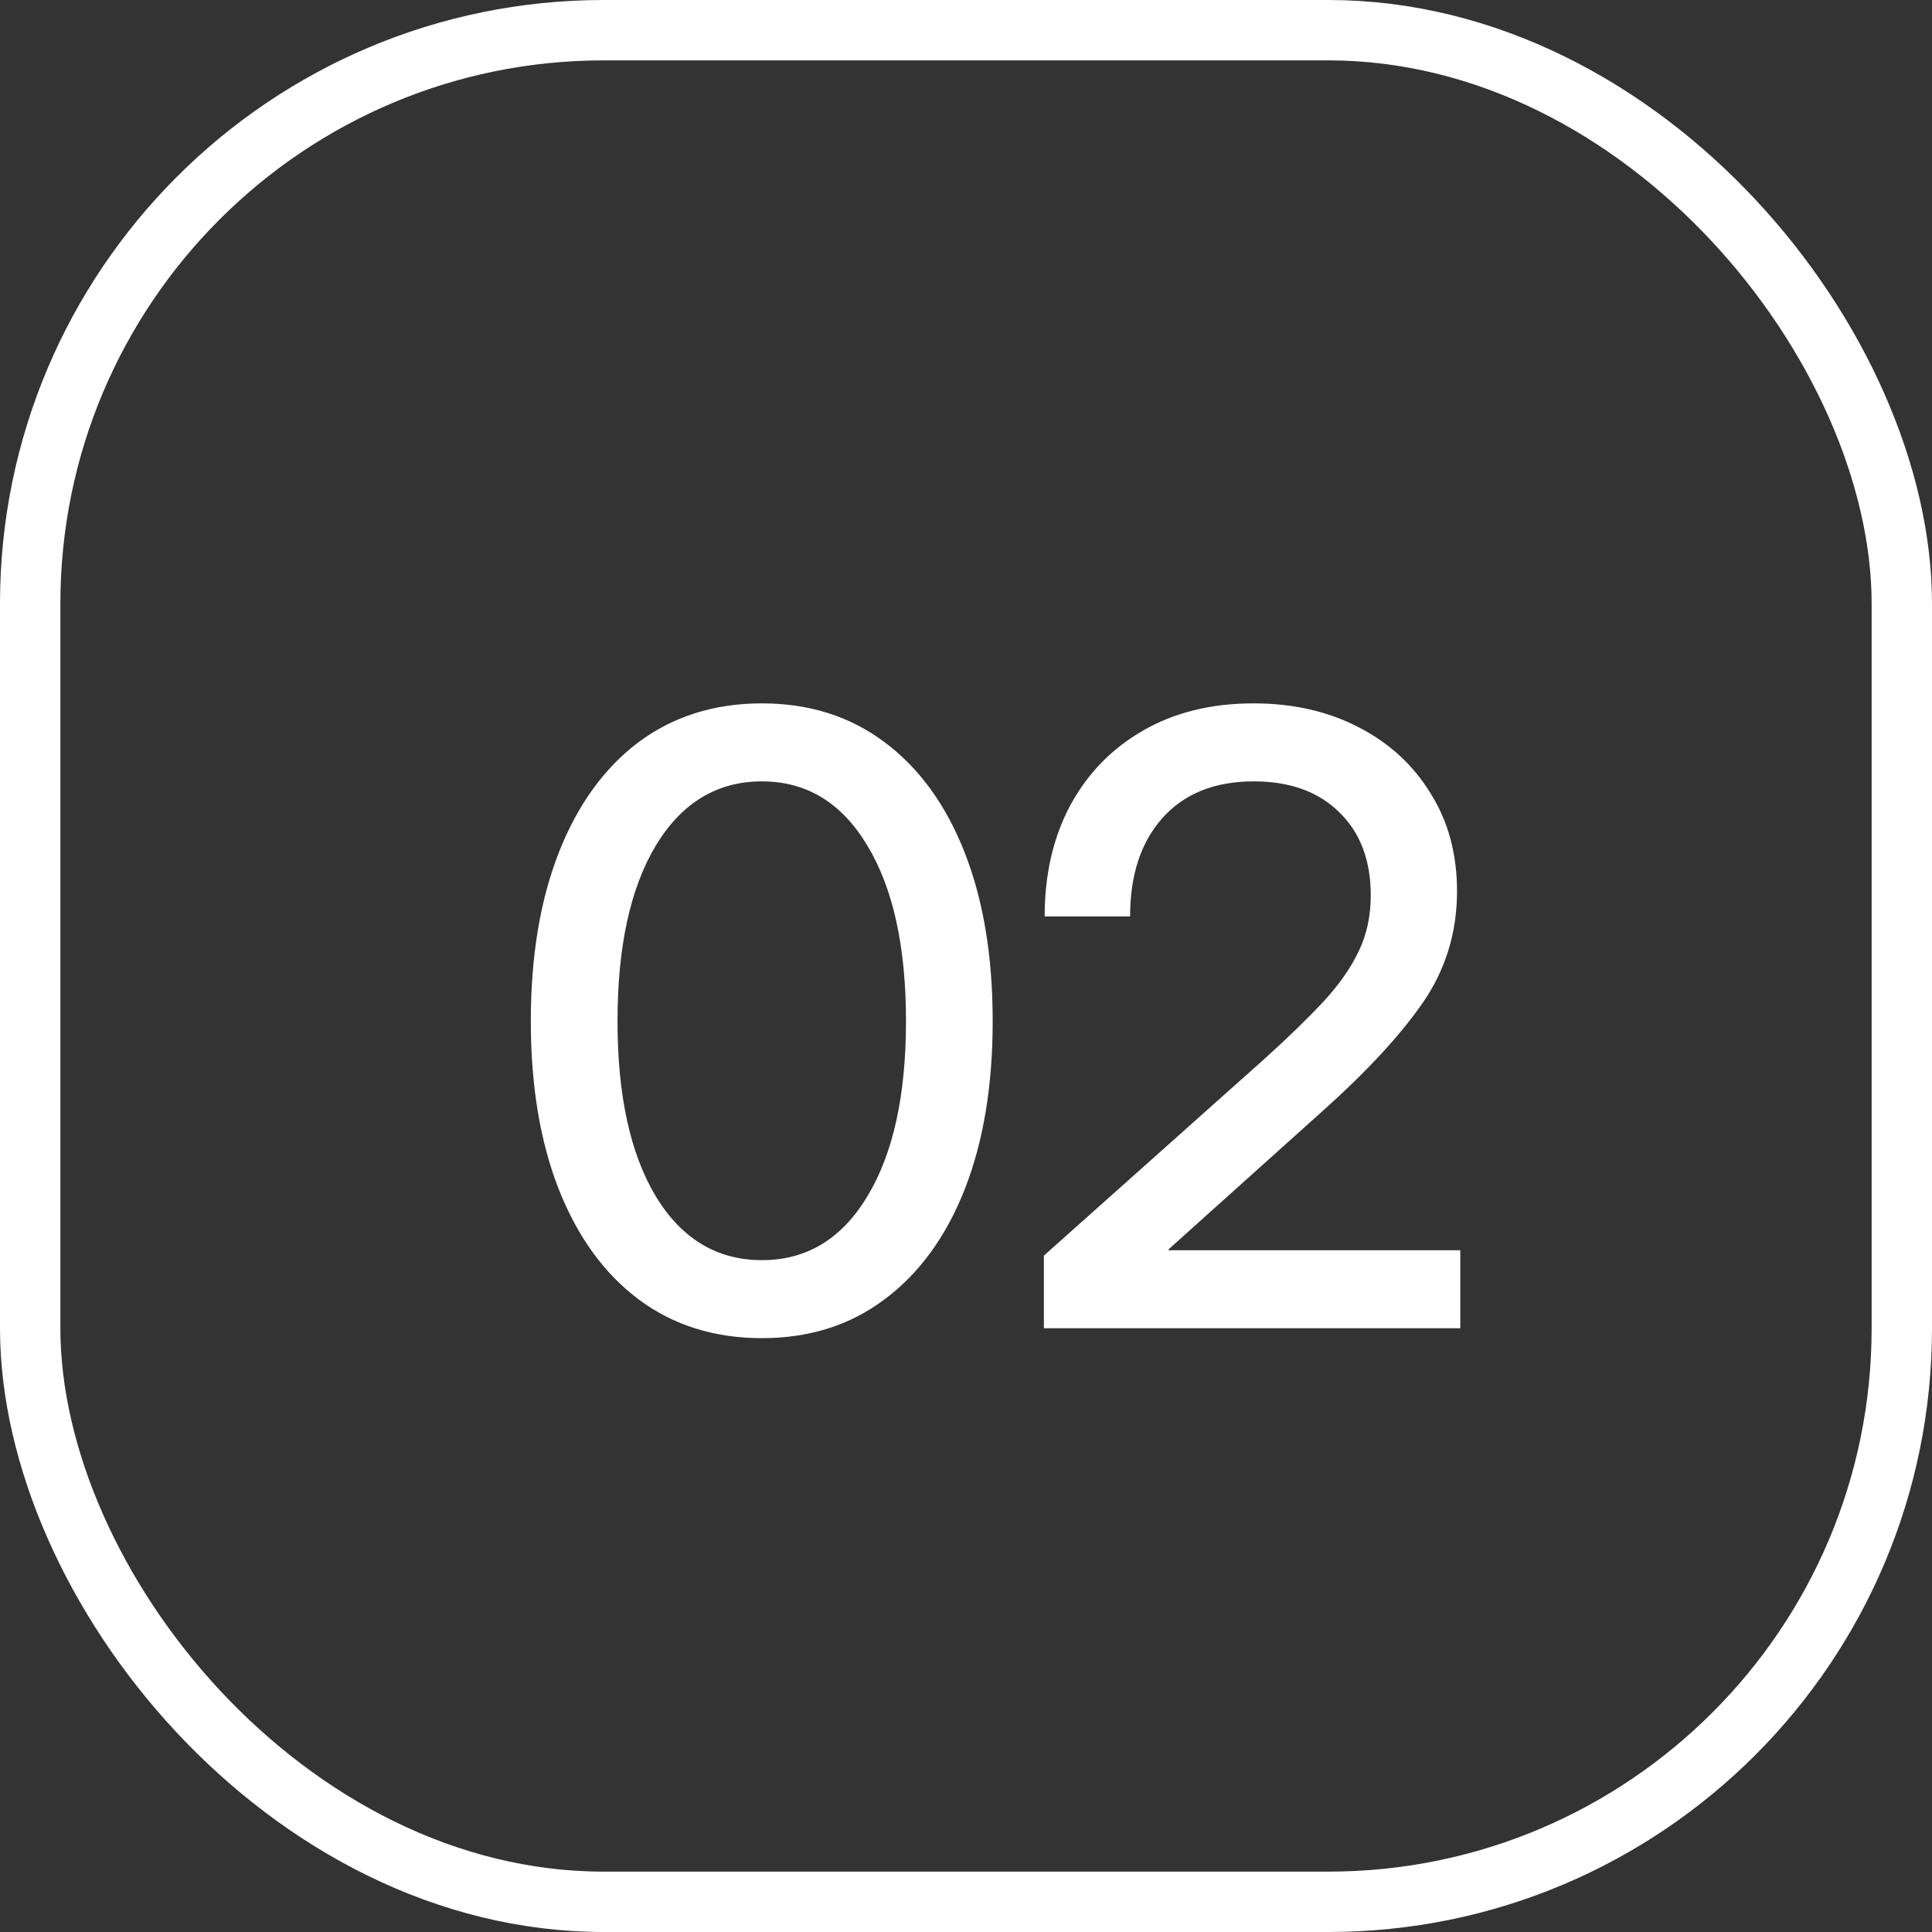 <?xml version="1.0" encoding="UTF-8"?> <svg xmlns="http://www.w3.org/2000/svg" width="32" height="32" viewBox="0 0 32 32" fill="none"><rect x="0" y="0" width="32" height="32" fill="#333333" stroke="none"/><rect x="0.5" y="0.5" width="31" height="31" rx="9.5" stroke="white"></rect><path d="M12.62 22.164C11.832 22.164 11.151 21.95 10.576 21.521C10.007 21.093 9.567 20.487 9.257 19.703C8.947 18.915 8.792 17.985 8.792 16.914C8.792 15.838 8.947 14.907 9.257 14.118C9.567 13.33 10.007 12.721 10.576 12.293C11.151 11.865 11.832 11.65 12.62 11.65C13.404 11.65 14.081 11.865 14.651 12.293C15.225 12.721 15.667 13.33 15.977 14.118C16.287 14.907 16.442 15.838 16.442 16.914C16.442 17.985 16.287 18.915 15.977 19.703C15.667 20.487 15.225 21.093 14.651 21.521C14.081 21.95 13.404 22.164 12.62 22.164ZM12.62 20.872C13.359 20.872 13.94 20.521 14.364 19.819C14.792 19.113 15.006 18.145 15.006 16.914C15.006 15.679 14.792 14.708 14.364 14.002C13.94 13.296 13.359 12.942 12.62 12.942C11.878 12.942 11.292 13.296 10.864 14.002C10.44 14.708 10.228 15.679 10.228 16.914C10.228 18.145 10.44 19.113 10.864 19.819C11.292 20.521 11.878 20.872 12.62 20.872ZM17.29 22V20.797L20.954 17.529C21.341 17.178 21.665 16.864 21.924 16.586C22.184 16.303 22.378 16.025 22.506 15.752C22.638 15.479 22.704 15.171 22.704 14.829C22.704 14.25 22.531 13.792 22.184 13.455C21.838 13.113 21.366 12.942 20.769 12.942C20.122 12.942 19.619 13.143 19.258 13.544C18.898 13.945 18.718 14.49 18.718 15.178H17.303C17.303 14.48 17.445 13.867 17.727 13.339C18.014 12.81 18.415 12.398 18.93 12.102C19.45 11.801 20.061 11.65 20.762 11.65C21.419 11.65 22 11.783 22.506 12.047C23.011 12.307 23.408 12.671 23.695 13.141C23.987 13.605 24.133 14.146 24.133 14.761C24.133 15.44 23.946 16.053 23.572 16.6C23.198 17.142 22.645 17.741 21.911 18.398L19.354 20.694V20.708H24.187V22H17.29Z" fill="white"></path></svg> 